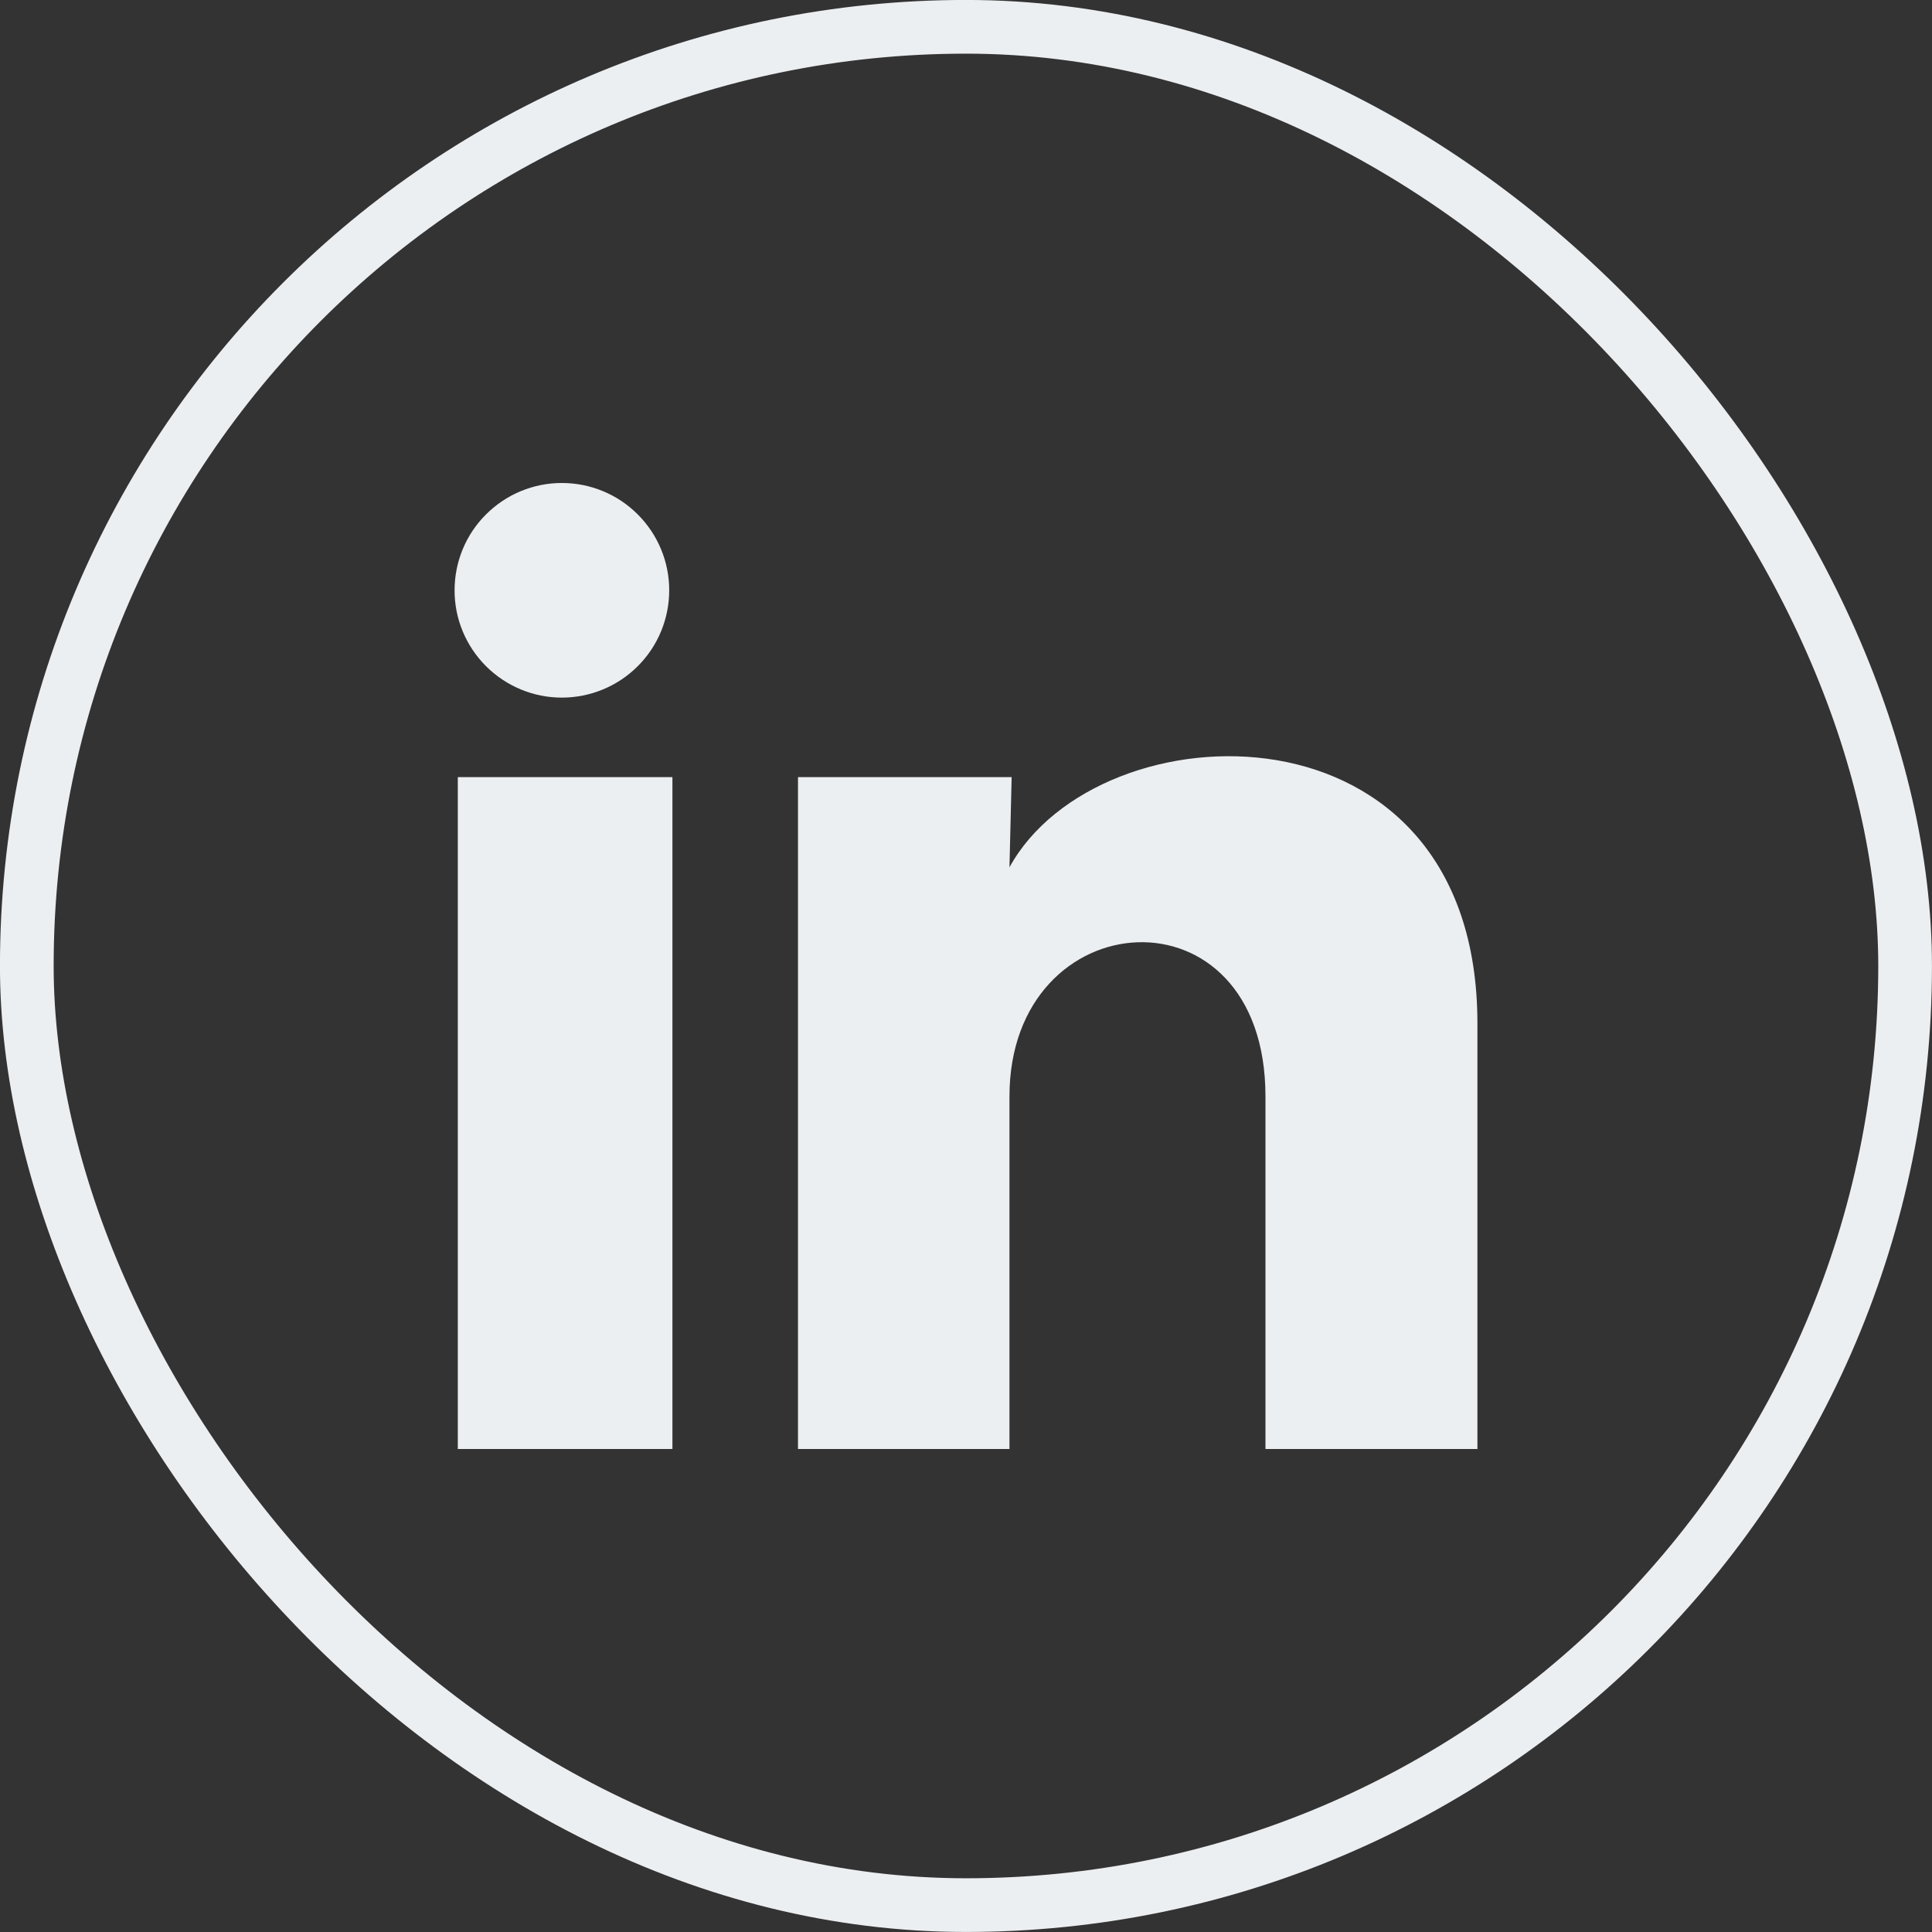 <svg width="24" height="24" viewBox="0 0 24 24" fill="none" xmlns="http://www.w3.org/2000/svg">
<rect x="0" y="0" width="24" height="24" fill="#333333" stroke="none"/>
<path d="M8.313 7.334C8.313 7.687 8.173 8.026 7.922 8.276C7.672 8.526 7.333 8.666 6.979 8.666C6.626 8.666 6.287 8.525 6.037 8.275C5.787 8.025 5.646 7.686 5.647 7.332C5.647 6.979 5.787 6.639 6.038 6.39C6.288 6.14 6.627 5.999 6.981 6C7.334 6 7.673 6.14 7.923 6.391C8.173 6.641 8.314 6.98 8.313 7.334ZM8.353 9.654H5.687V18H8.353V9.654ZM12.567 9.654H9.913V18H12.54V13.62C12.54 11.18 15.72 10.954 15.72 13.62V18H18.353V12.713C18.353 8.6 13.647 8.754 12.54 10.774L12.567 9.654Z" fill="#ECEFF1"/>
<rect x="0.333" y="0.333" width="23.333" height="23.333" rx="11.667" stroke="#ECEFF1" stroke-width="0.667"/>
</svg>
